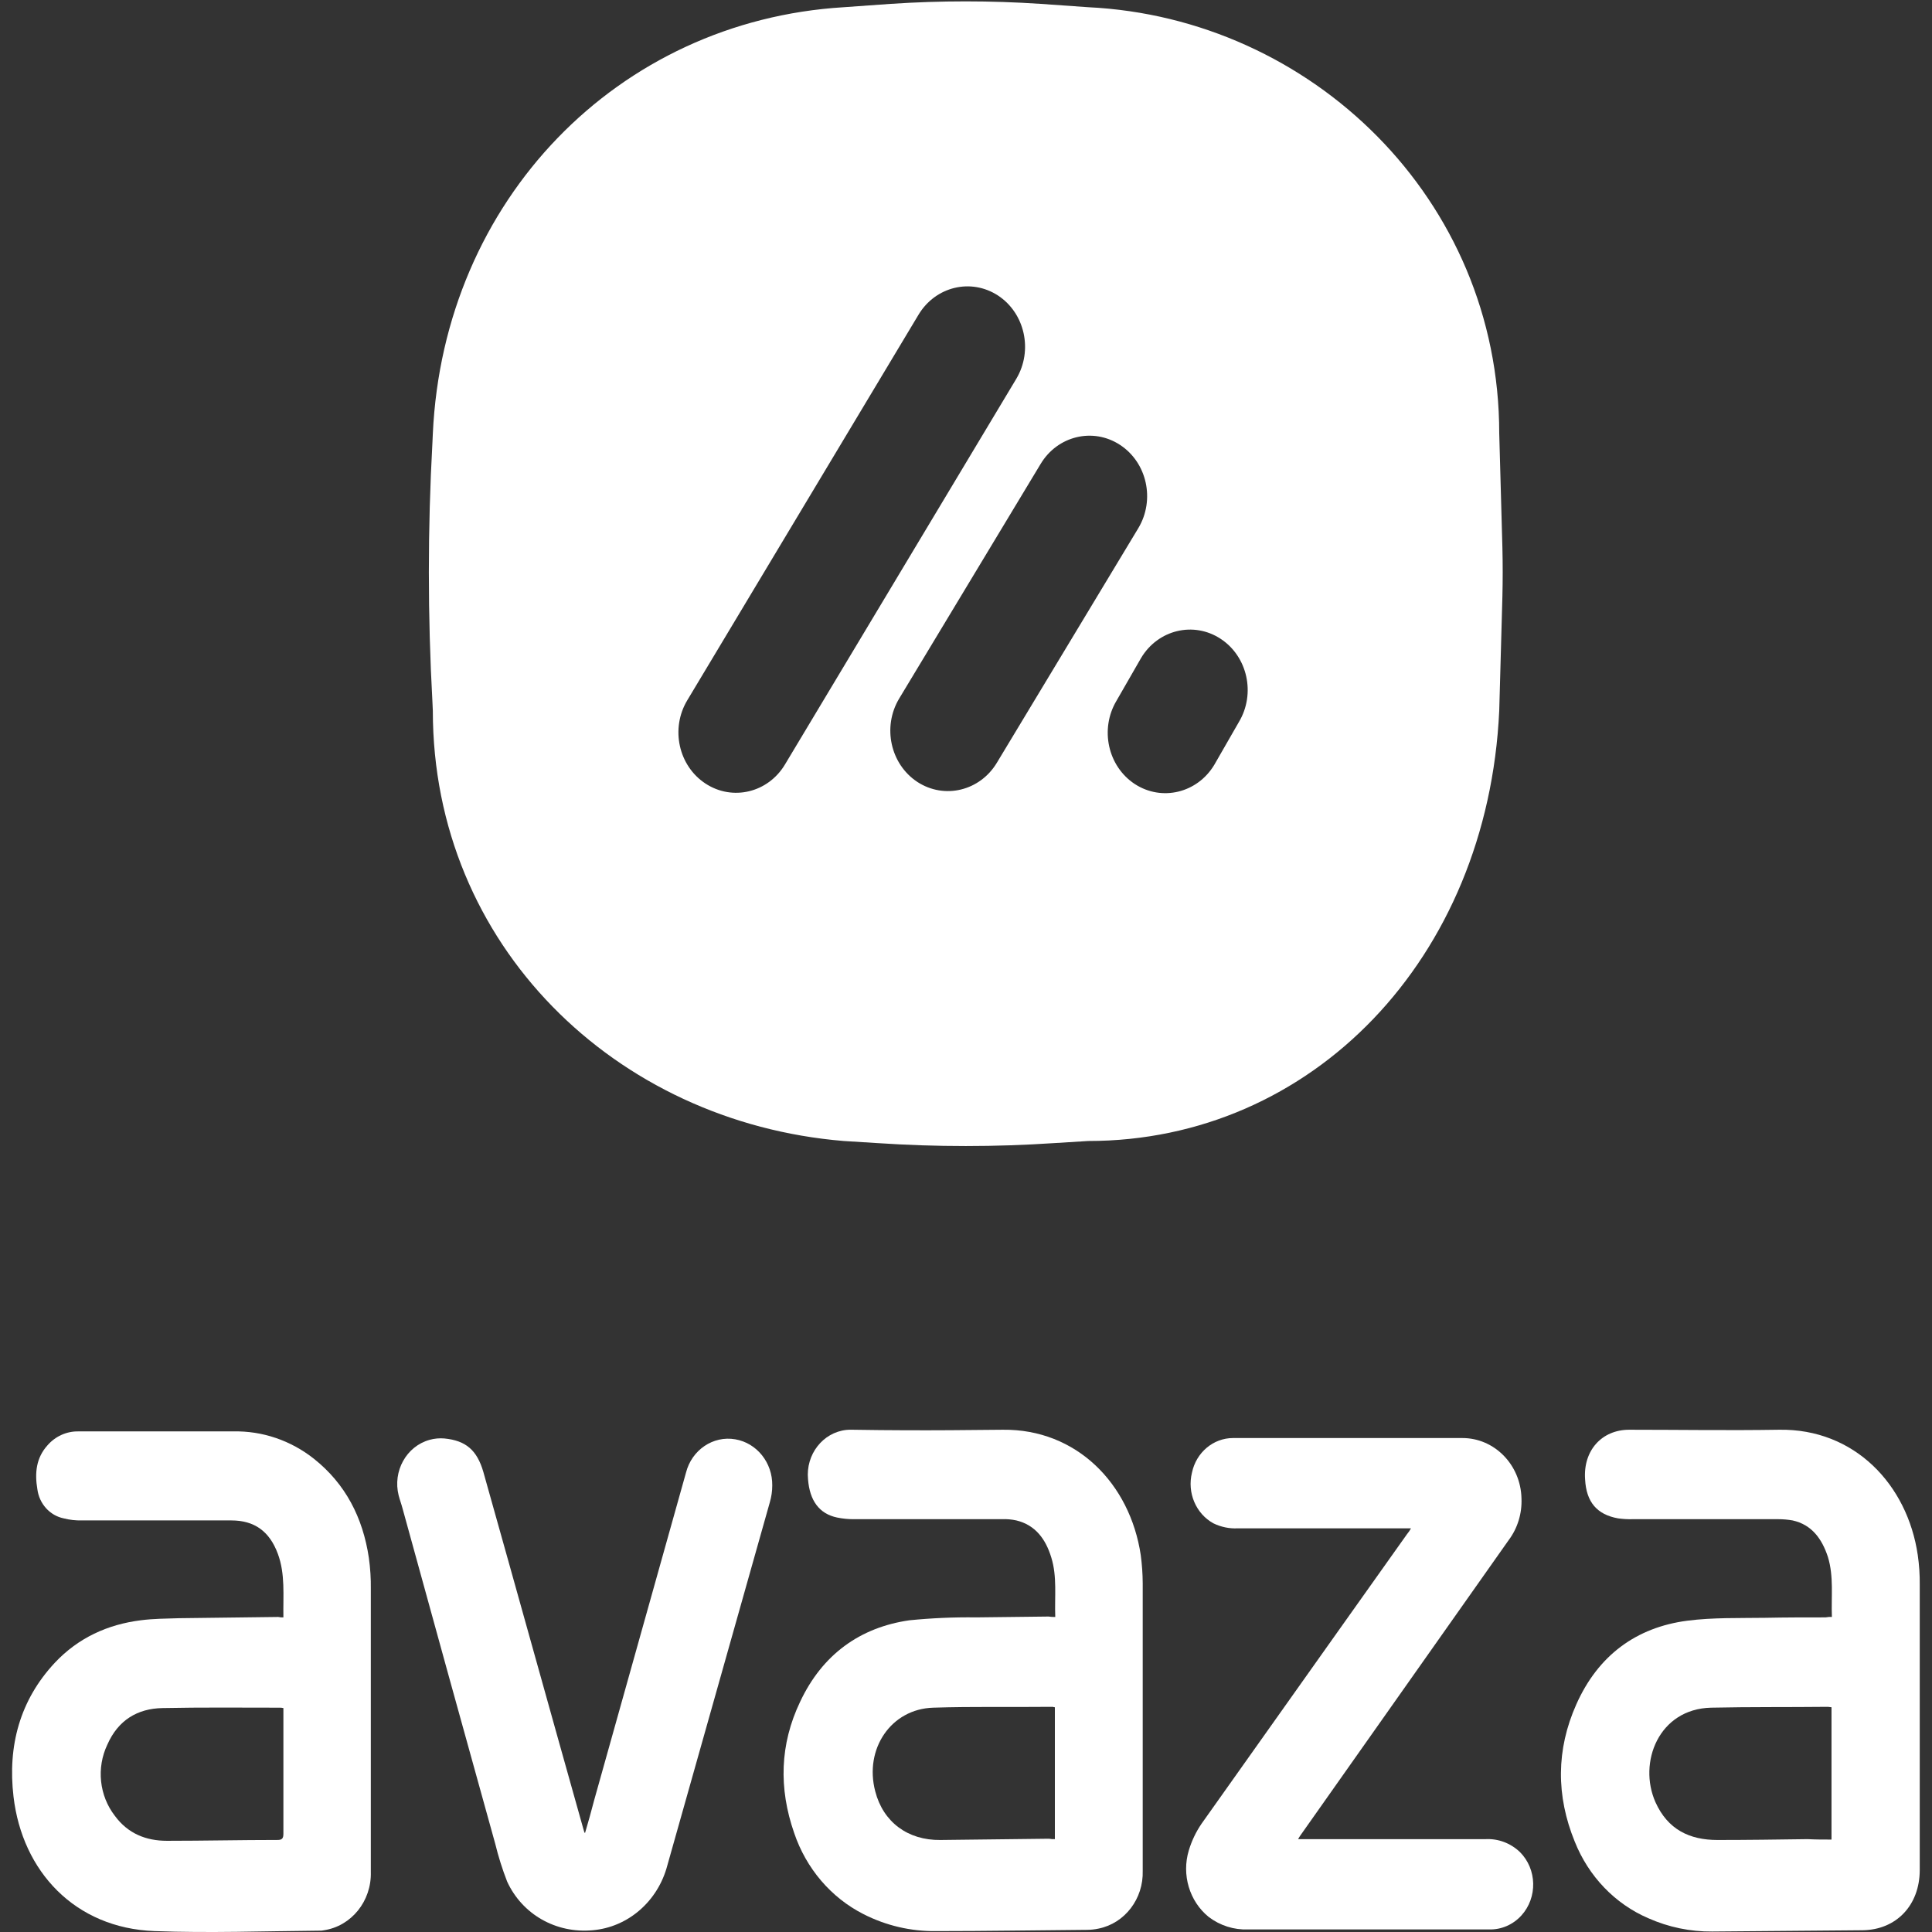 <?xml version="1.0" encoding="UTF-8" standalone="no"?>
<!DOCTYPE svg PUBLIC "-//W3C//DTD SVG 1.1//EN" "http://www.w3.org/Graphics/SVG/1.1/DTD/svg11.dtd">
<svg version="1.1" xmlns="http://www.w3.org/2000/svg" xmlns:xlink="http://www.w3.org/1999/xlink" preserveAspectRatio="xMidYMid meet" viewBox="0 0 640 640" width="640" height="640"><rect x="0" y="0" width="640" height="640" fill="#333333" stroke="none"/><defs><path d="M496.64 143.52C496.64 65.92 434.36 5.97 360.5 2.39C358.92 2.28 346.28 1.39 344.7 1.28C328.17 0.18 311.59 0.18 295.06 1.28C293.51 1.39 281.08 2.28 279.52 2.39C204.61 6.93 146.94 66.34 143.38 143.66C143.37 143.95 143.27 146.26 143.25 146.55C141.67 175.2 141.67 203.91 143.25 232.56C143.27 232.85 143.37 235.16 143.38 235.45C143.38 313.05 203.82 371.76 279.52 377.97C280.63 378.03 289.48 378.59 290.58 378.66C310.14 379.97 329.75 379.97 349.31 378.66C350.43 378.59 359.38 378.03 360.5 377.97C434.63 377.97 492.82 317.6 496.64 235.45C496.74 231.66 497.59 201.34 497.69 197.55C497.82 192.31 497.82 186.8 497.69 181.42C497.48 173.84 496.74 147.31 496.64 143.52ZM260.04 253.23C254.44 262.6 242.65 265.43 233.71 259.57C224.76 253.71 222.05 241.37 227.65 232.01C235.31 219.23 296.61 117.02 304.28 104.24C309.89 94.9 321.66 92.06 330.61 97.9C330.61 97.9 330.61 97.9 330.61 97.9C339.54 103.78 342.24 116.1 336.67 125.47C321.34 151.02 275.36 227.68 260.04 253.23ZM330.22 252.68C324.6 262.02 312.83 264.86 303.88 259.02C303.88 259.02 303.88 259.02 303.88 259.02C294.96 253.15 292.25 240.82 297.83 231.46C302.51 223.68 340.01 161.49 344.7 153.72C350.3 144.36 362.09 141.52 371.03 147.38C379.98 153.24 382.69 165.58 377.09 174.95C367.71 190.49 339.59 237.13 330.22 252.68ZM402.24 253.37C396.62 262.71 384.85 265.55 375.9 259.71C375.9 259.71 375.9 259.71 375.9 259.71C366.98 253.84 364.27 241.51 369.85 232.14C370.66 230.73 377.19 219.37 378.01 217.95C383.61 208.59 395.4 205.75 404.34 211.61C413.29 217.47 416 229.81 410.4 239.17C410.4 239.17 403.05 251.95 402.24 253.37Z" id="a1q7PAhwSm"></path><path d="M92.03 514.69C89.27 507.25 84.27 503.66 76.63 503.66C71.68 503.66 32.07 503.66 27.12 503.66C25.09 503.71 23.05 503.48 21.07 502.97C16.5 502.03 13.01 498.15 12.38 493.33C11.46 487.95 11.98 482.99 15.67 478.85C18.28 475.81 22.03 474.1 25.94 474.17C31.07 474.17 72.15 474.17 77.29 474.17C86.92 473.96 96.34 477.17 104.02 483.26C114.42 491.53 120.21 502.7 122.19 516.07C122.67 519.49 122.89 522.95 122.84 526.4C122.84 535.78 122.84 610.75 122.84 620.13C123.1 629.76 116.41 638.05 107.31 639.42C106.83 639.54 106.35 639.58 105.86 639.56C87.69 639.7 69.39 640.39 51.22 639.7C24.75 638.73 7.37 619.85 4.48 595.18C2.5 578.37 6.58 563.2 18.17 550.8C25.94 542.53 35.68 538.12 46.61 536.74C50.82 536.19 55.04 536.19 59.25 536.05C62.54 536.01 88.87 535.68 92.17 535.64C92.73 535.76 93.3 535.81 93.88 535.78C93.75 528.47 94.54 521.44 92.03 514.69ZM92.82 565.69C79.79 565.69 66.89 565.55 53.85 565.82C45.56 565.96 39.11 569.82 35.55 577.95C31.9 585.64 32.88 594.85 38.05 601.52C42.4 607.45 48.45 609.79 55.3 609.79C67.54 609.79 79.66 609.51 91.9 609.51C93.35 609.51 93.88 609.1 93.88 607.45C93.88 604.67 93.88 590.8 93.88 565.82C93.41 565.73 93.06 565.68 92.82 565.69Z" id="c3EKYD2a6u"></path><path d="M348.25 515.93C346.41 509.87 342.99 505.18 336.67 503.66C335.11 503.32 333.52 503.18 331.93 503.25C327.04 503.25 287.96 503.25 283.08 503.25C281.14 503.28 279.19 503.09 277.29 502.7C271.36 501.46 268.2 497.05 267.67 490.02C266.87 481.84 272.55 474.53 280.36 473.68C281.04 473.61 281.73 473.59 282.42 473.62C307.31 474.03 327.21 473.62 332.19 473.62C356.55 473.34 374.32 491.4 377.88 515.1C378.3 518.21 378.52 521.34 378.54 524.48C378.54 534 378.54 610.19 378.54 619.72C378.82 628.99 372.62 637.11 363.92 638.87C362.62 639.15 361.3 639.29 359.97 639.29C343.38 639.42 326.79 639.7 310.2 639.7C301.81 639.83 293.52 637.9 285.98 634.05C275.26 628.59 267.03 618.93 263.07 607.17C257.93 592.43 258.33 577.82 265.04 563.76C272.41 548.04 284.92 539.09 301.25 536.74C308.6 536.01 315.98 535.68 323.37 535.78C331.4 535.64 339.43 535.64 347.33 535.5C348.07 535.62 348.82 535.66 349.57 535.64C349.31 528.89 350.23 522.27 348.25 515.93ZM349.44 565.55C349.04 565.55 348.91 565.41 348.65 565.41C335.48 565.55 322.32 565.27 309.15 565.69C295.19 566.1 286.24 579.33 289.93 593.39C292.56 603.59 300.72 609.65 311.52 609.52C329.49 609.31 343.87 609.14 347.46 609.1C348.12 609.22 348.78 609.26 349.44 609.24C349.44 609.24 349.44 569.92 349.44 565.55Z" id="bgIt5Tc8o"></path><path d="M605.53 515.79C603.55 509.73 600.13 505.04 593.81 503.66C592.24 503.39 590.66 503.25 589.07 503.25C584.25 503.25 545.7 503.25 540.88 503.25C539.25 503.3 537.62 503.2 536.01 502.98C529.03 501.73 525.47 497.6 525.08 490.02C524.42 480.51 530.61 473.62 539.69 473.62C556.28 473.62 572.74 473.89 589.33 473.62C614.35 473.2 631.86 491.81 635.28 515.1C635.76 518.39 635.98 521.71 635.94 525.03C635.94 534.47 635.94 610 635.94 619.44C635.94 631.15 628.17 639.29 616.98 639.42C612 639.47 572.19 639.8 567.21 639.84C559.93 639.91 552.71 638.41 546.01 635.43C535 630.7 526.24 621.57 521.66 610.07C515.47 594.91 515.47 579.61 522.18 564.58C529.42 548.32 542.06 539.09 558.92 536.88C567.47 535.78 576.16 536.05 584.72 535.92C591.44 535.78 598.15 535.78 604.74 535.78C605.43 535.65 606.14 535.6 606.84 535.64C606.58 528.89 607.5 522.27 605.53 515.79ZM606.71 565.55C606.32 565.55 605.92 565.41 605.53 565.41C592.62 565.55 579.72 565.41 566.82 565.69C549.44 566.1 542.59 583.88 548.38 596.97C552.46 606.07 559.71 609.52 568.92 609.52C578.93 609.52 588.8 609.38 598.81 609.24C601.44 609.38 603.95 609.38 606.71 609.38C606.71 609.38 606.71 569.93 606.71 565.55Z" id="b56qvxkvU"></path><path d="M410 506.28C407.24 506.42 404.48 505.85 401.97 504.63C396.15 501.44 393.2 494.47 394.86 487.81C396.26 481.15 401.9 476.39 408.42 476.37C416.02 476.37 476.8 476.37 484.39 476.37C495.04 476.34 503.76 485.22 504.01 496.36C504.22 501.33 502.73 506.22 499.8 510.14C492.89 519.94 437.59 598.34 430.68 608.14C430.54 608.41 430.28 608.69 430.02 609.24C436.23 609.24 485.95 609.24 492.16 609.24C496.33 609.03 500.41 610.57 503.49 613.51C509.17 619.18 509.38 628.59 503.97 634.54C501.21 637.57 497.35 639.25 493.35 639.15C485.36 639.15 421.42 639.15 413.43 639.15C408.76 639.33 404.17 637.88 400.39 635.01C394 629.83 391.38 621.03 393.81 612.96C394.76 609.81 396.18 606.83 398.02 604.14C431.99 556.18 459.29 517.81 466.09 508.21C466.59 507.62 467.03 506.97 467.41 506.28C467.41 506.28 415.74 506.28 410 506.28Z" id="f7ZmEnAPX"></path><path d="M196.84 596.28C206.98 560.17 217.12 523.93 227.25 487.81C229.17 480.29 236.24 475.51 243.58 476.79C250.71 478.02 255.92 484.52 255.82 492.09C255.82 493.96 255.55 495.81 255.03 497.6C251.64 509.63 224.46 605.89 221.07 617.92C217.95 629.82 208.06 638.41 196.31 639.42C184.2 640.53 173.01 634.19 168 623.3C166.41 619.22 165.09 615.03 164.05 610.76C153.79 573.82 143.52 536.74 133.38 499.81C132.98 498.29 132.46 496.91 132.06 495.39C130.03 487.34 134.63 479.08 142.33 476.96C143.91 476.52 145.56 476.37 147.2 476.51C154.31 477.2 158 480.37 160.1 487.54C171.16 526.82 182.09 566.24 193.15 605.52C193.28 605.93 193.42 606.48 193.55 606.9C193.68 607.17 193.68 607.17 193.81 607.17C194.86 603.59 195.92 599.87 196.84 596.28Z" id="baEQlRrwJ"></path></defs><g><g><g><use xlink:href="#a1q7PAhwSm" opacity="1" fill="#ffffff" fill-opacity="1"></use><g><use xlink:href="#a1q7PAhwSm" opacity="1" fill-opacity="0" stroke="#000000" stroke-width="1" stroke-opacity="0"></use></g></g><g><use xlink:href="#c3EKYD2a6u" opacity="1" fill="#ffffff" fill-opacity="1"></use><g><use xlink:href="#c3EKYD2a6u" opacity="1" fill-opacity="0" stroke="#000000" stroke-width="1" stroke-opacity="0"></use></g></g><g><use xlink:href="#bgIt5Tc8o" opacity="1" fill="#ffffff" fill-opacity="1"></use><g><use xlink:href="#bgIt5Tc8o" opacity="1" fill-opacity="0" stroke="#000000" stroke-width="1" stroke-opacity="0"></use></g></g><g><use xlink:href="#b56qvxkvU" opacity="1" fill="#ffffff" fill-opacity="1"></use><g><use xlink:href="#b56qvxkvU" opacity="1" fill-opacity="0" stroke="#000000" stroke-width="1" stroke-opacity="0"></use></g></g><g><use xlink:href="#f7ZmEnAPX" opacity="1" fill="#ffffff" fill-opacity="1"></use><g><use xlink:href="#f7ZmEnAPX" opacity="1" fill-opacity="0" stroke="#000000" stroke-width="1" stroke-opacity="0"></use></g></g><g><use xlink:href="#baEQlRrwJ" opacity="1" fill="#ffffff" fill-opacity="1"></use><g><use xlink:href="#baEQlRrwJ" opacity="1" fill-opacity="0" stroke="#000000" stroke-width="1" stroke-opacity="0"></use></g></g></g></g></svg>